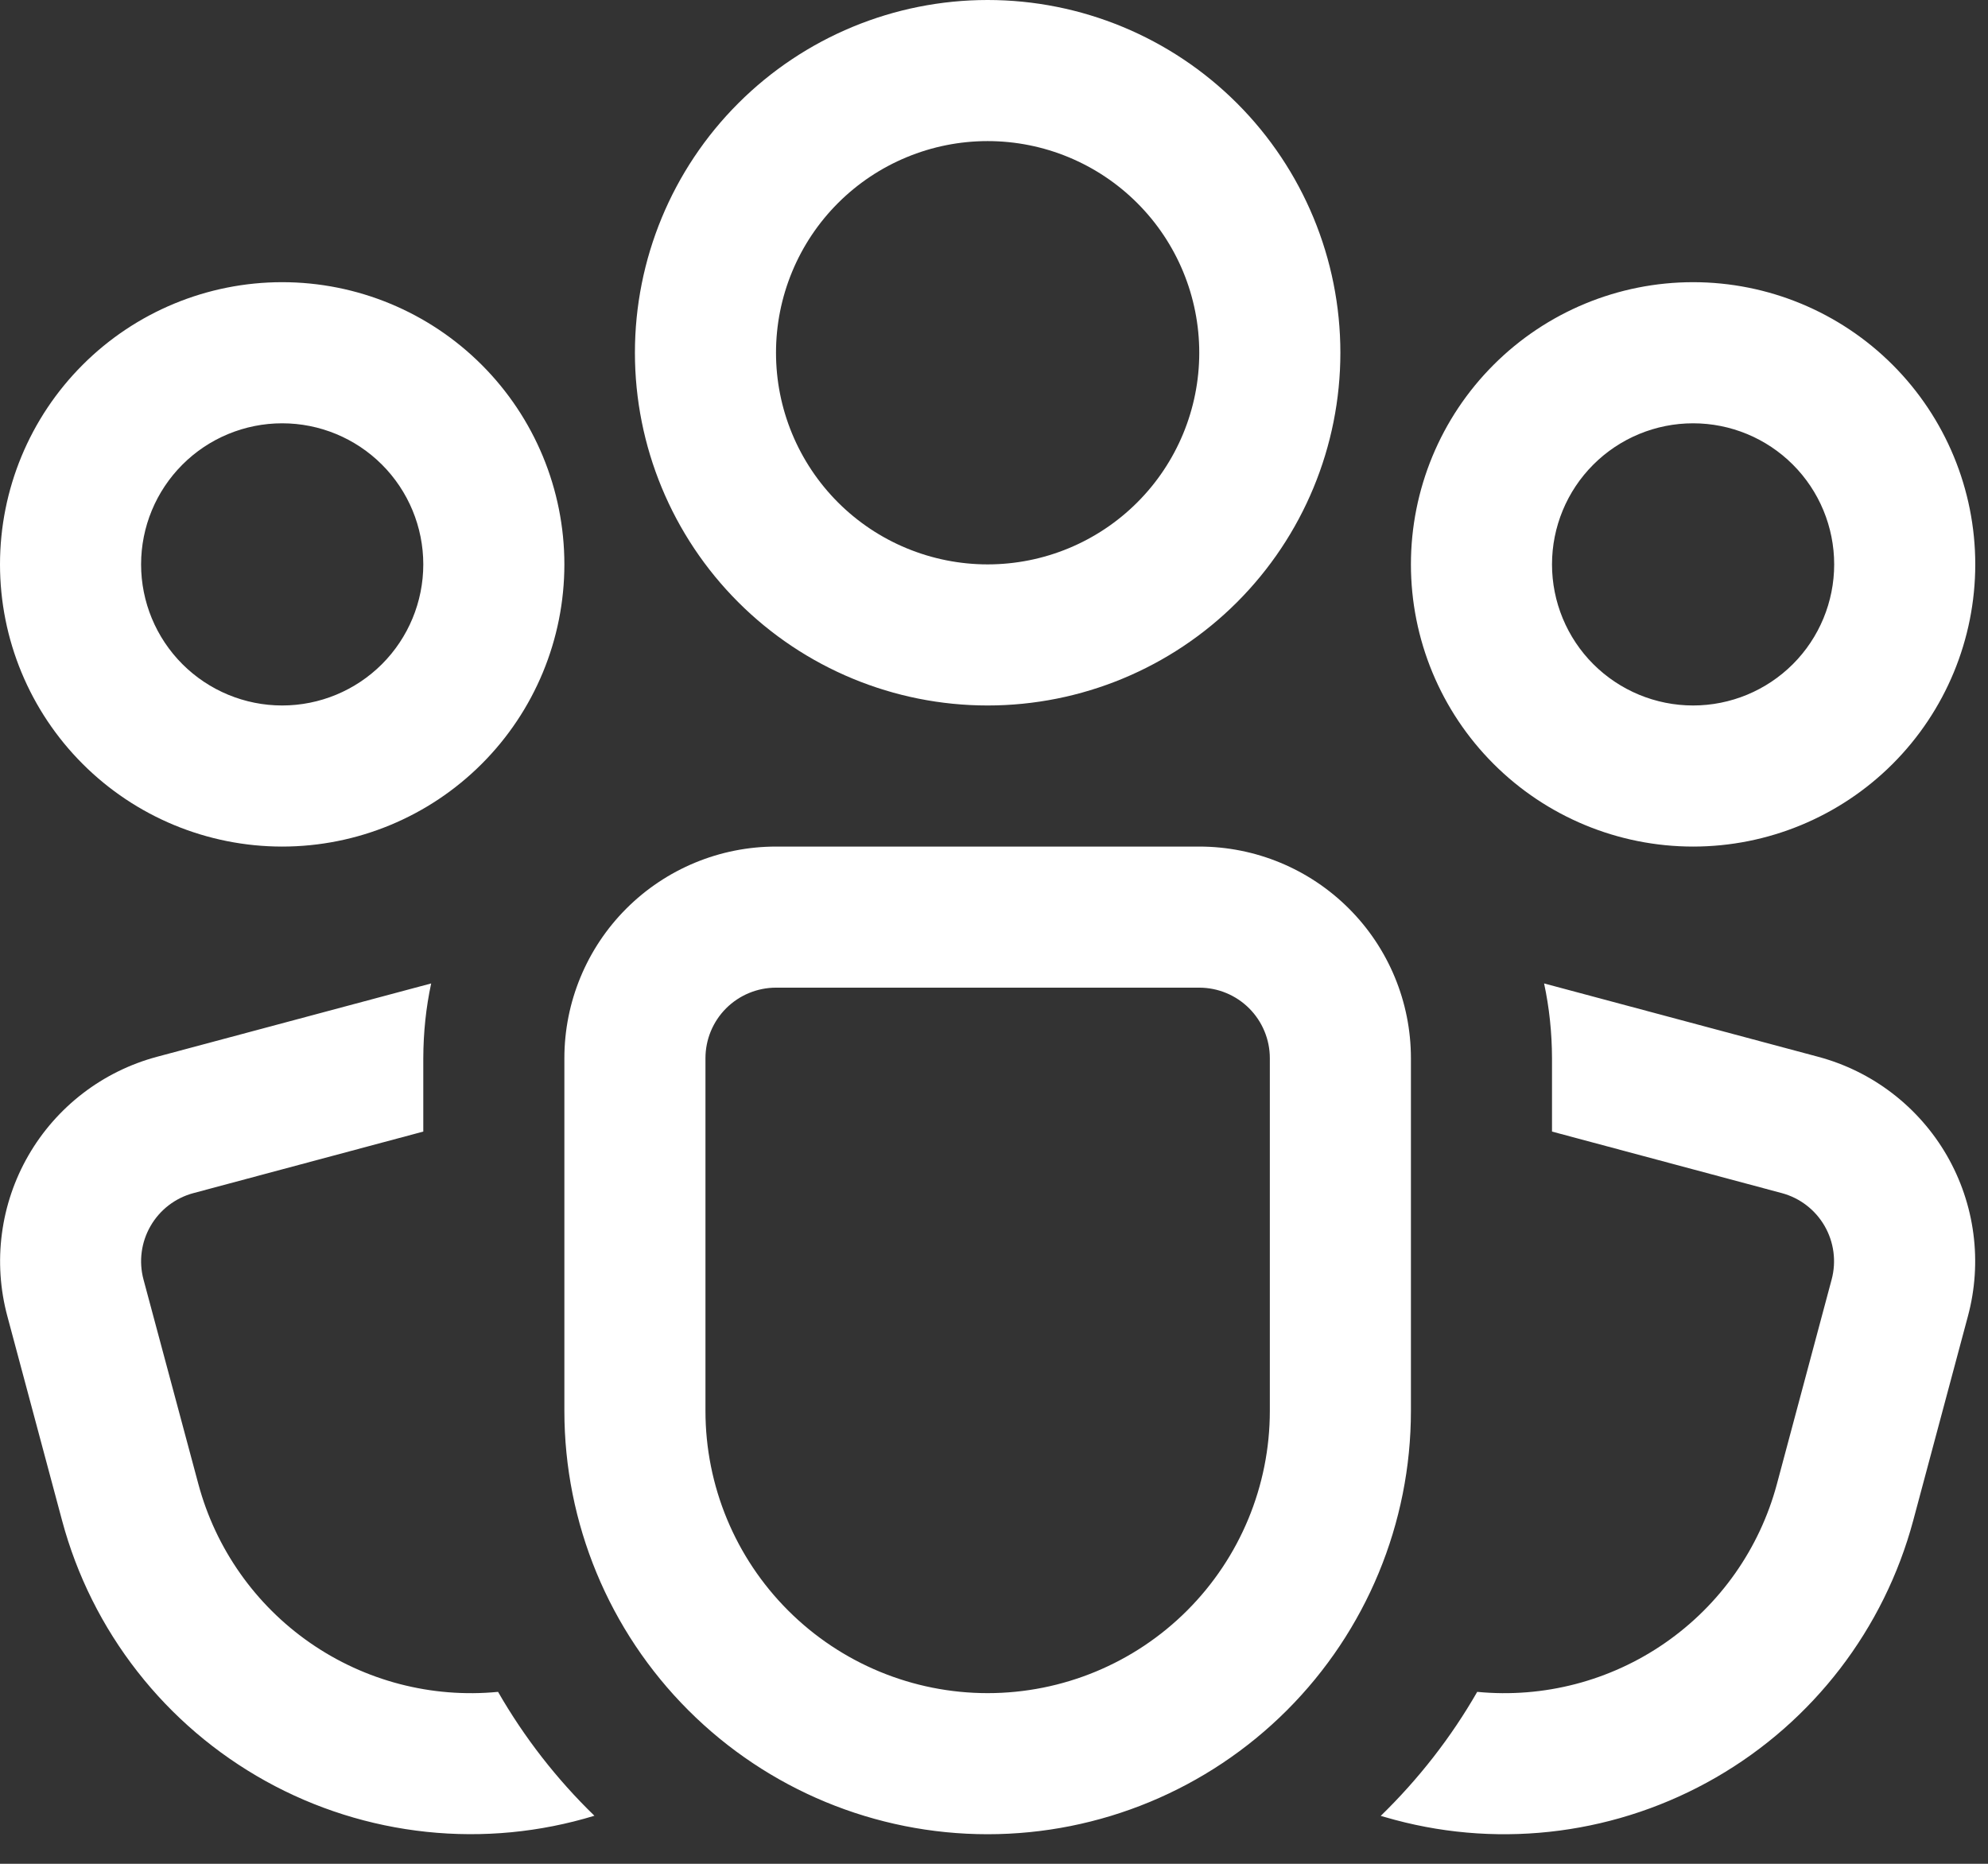 <svg width="64" height="60" viewBox="0 0 64 60" fill="none" xmlns="http://www.w3.org/2000/svg">
<rect x="0" y="0" width="64" height="60" fill="#333333" stroke="none"/>
<path d="M31.795 4.542C30.901 4.542 30.015 4.718 29.188 5.061C28.361 5.403 27.61 5.905 26.977 6.538C26.345 7.17 25.843 7.921 25.501 8.748C25.158 9.575 24.982 10.461 24.982 11.355C24.982 12.25 25.158 13.136 25.501 13.963C25.843 14.789 26.345 15.54 26.977 16.173C27.61 16.806 28.361 17.308 29.188 17.65C30.015 17.992 30.901 18.169 31.795 18.169C33.602 18.169 35.335 17.451 36.613 16.173C37.891 14.895 38.608 13.162 38.608 11.355C38.608 9.548 37.891 7.815 36.613 6.538C35.335 5.26 33.602 4.542 31.795 4.542ZM20.44 11.355C20.44 8.344 21.636 5.455 23.766 3.326C25.895 1.196 28.784 0 31.795 0C34.807 0 37.695 1.196 39.825 3.326C41.954 5.455 43.151 8.344 43.151 11.355C43.151 14.367 41.954 17.255 39.825 19.385C37.695 21.515 34.807 22.711 31.795 22.711C28.784 22.711 25.895 21.515 23.766 19.385C21.636 17.255 20.44 14.367 20.44 11.355ZM13.627 34.066C13.63 33.237 13.714 32.434 13.881 31.659L5.051 34.021C4.186 34.253 3.376 34.653 2.666 35.198C1.957 35.743 1.361 36.422 0.914 37.198C0.467 37.973 0.177 38.829 0.061 39.716C-0.056 40.603 0.004 41.505 0.236 42.369L1.999 48.951C2.472 50.717 3.297 52.37 4.423 53.81C5.548 55.251 6.953 56.45 8.552 57.337C10.151 58.224 11.912 58.779 13.731 58.971C15.549 59.163 17.387 58.987 19.136 58.453C17.921 57.275 16.877 55.932 16.034 54.465C13.894 54.672 11.751 54.113 9.984 52.888C8.218 51.663 6.943 49.851 6.386 47.775L4.619 41.188C4.464 40.607 4.546 39.987 4.848 39.466C5.149 38.944 5.646 38.564 6.227 38.409L13.627 36.428V34.066ZM44.904 58.585L44.45 58.458C45.663 57.277 46.712 55.937 47.556 54.465C49.696 54.672 51.84 54.113 53.606 52.888C55.373 51.663 56.648 49.851 57.204 47.775L58.967 41.188C59.122 40.607 59.04 39.988 58.74 39.467C58.439 38.946 57.944 38.565 57.363 38.409L49.964 36.428V34.066C49.961 33.237 49.876 32.434 49.709 31.659L58.535 34.021C59.4 34.252 60.211 34.652 60.921 35.197C61.631 35.742 62.227 36.421 62.675 37.196C63.122 37.972 63.413 38.828 63.529 39.715C63.646 40.603 63.586 41.505 63.354 42.369L61.592 48.951C60.655 52.441 58.371 55.415 55.242 57.221C52.112 59.027 48.394 59.52 44.904 58.585ZM4.542 18.169C4.542 16.964 5.021 15.809 5.873 14.957C6.724 14.105 7.88 13.627 9.084 13.627C10.289 13.627 11.444 14.105 12.296 14.957C13.148 15.809 13.627 16.964 13.627 18.169C13.627 19.373 13.148 20.529 12.296 21.381C11.444 22.232 10.289 22.711 9.084 22.711C7.88 22.711 6.724 22.232 5.873 21.381C5.021 20.529 4.542 19.373 4.542 18.169ZM9.084 9.084C6.675 9.084 4.364 10.041 2.661 11.745C0.957 13.449 0 15.759 0 18.169C0 20.578 0.957 22.889 2.661 24.592C4.364 26.296 6.675 27.253 9.084 27.253C11.494 27.253 13.804 26.296 15.508 24.592C17.212 22.889 18.169 20.578 18.169 18.169C18.169 15.759 17.212 13.449 15.508 11.745C13.804 10.041 11.494 9.084 9.084 9.084ZM54.506 13.627C53.301 13.627 52.146 14.105 51.294 14.957C50.442 15.809 49.964 16.964 49.964 18.169C49.964 19.373 50.442 20.529 51.294 21.381C52.146 22.232 53.301 22.711 54.506 22.711C55.711 22.711 56.866 22.232 57.718 21.381C58.57 20.529 59.048 19.373 59.048 18.169C59.048 16.964 58.57 15.809 57.718 14.957C56.866 14.105 55.711 13.627 54.506 13.627ZM45.422 18.169C45.422 15.759 46.379 13.449 48.083 11.745C49.786 10.041 52.097 9.084 54.506 9.084C56.915 9.084 59.226 10.041 60.93 11.745C62.633 13.449 63.59 15.759 63.59 18.169C63.59 20.578 62.633 22.889 60.93 24.592C59.226 26.296 56.915 27.253 54.506 27.253C52.097 27.253 49.786 26.296 48.083 24.592C46.379 22.889 45.422 20.578 45.422 18.169ZM24.982 27.253C23.175 27.253 21.442 27.971 20.164 29.249C18.887 30.526 18.169 32.259 18.169 34.066V45.422C18.169 49.036 19.604 52.502 22.16 55.057C24.715 57.613 28.181 59.048 31.795 59.048C35.409 59.048 38.875 57.613 41.431 55.057C43.986 52.502 45.422 49.036 45.422 45.422V34.066C45.422 32.259 44.704 30.526 43.426 29.249C42.148 27.971 40.416 27.253 38.608 27.253H24.982ZM22.711 34.066C22.711 33.464 22.95 32.886 23.376 32.46C23.802 32.035 24.38 31.795 24.982 31.795H38.608C39.211 31.795 39.788 32.035 40.214 32.46C40.64 32.886 40.88 33.464 40.88 34.066V45.422C40.88 47.831 39.922 50.142 38.219 51.845C36.515 53.549 34.205 54.506 31.795 54.506C29.386 54.506 27.075 53.549 25.372 51.845C23.668 50.142 22.711 47.831 22.711 45.422V34.066Z" fill="white"/>
</svg>
